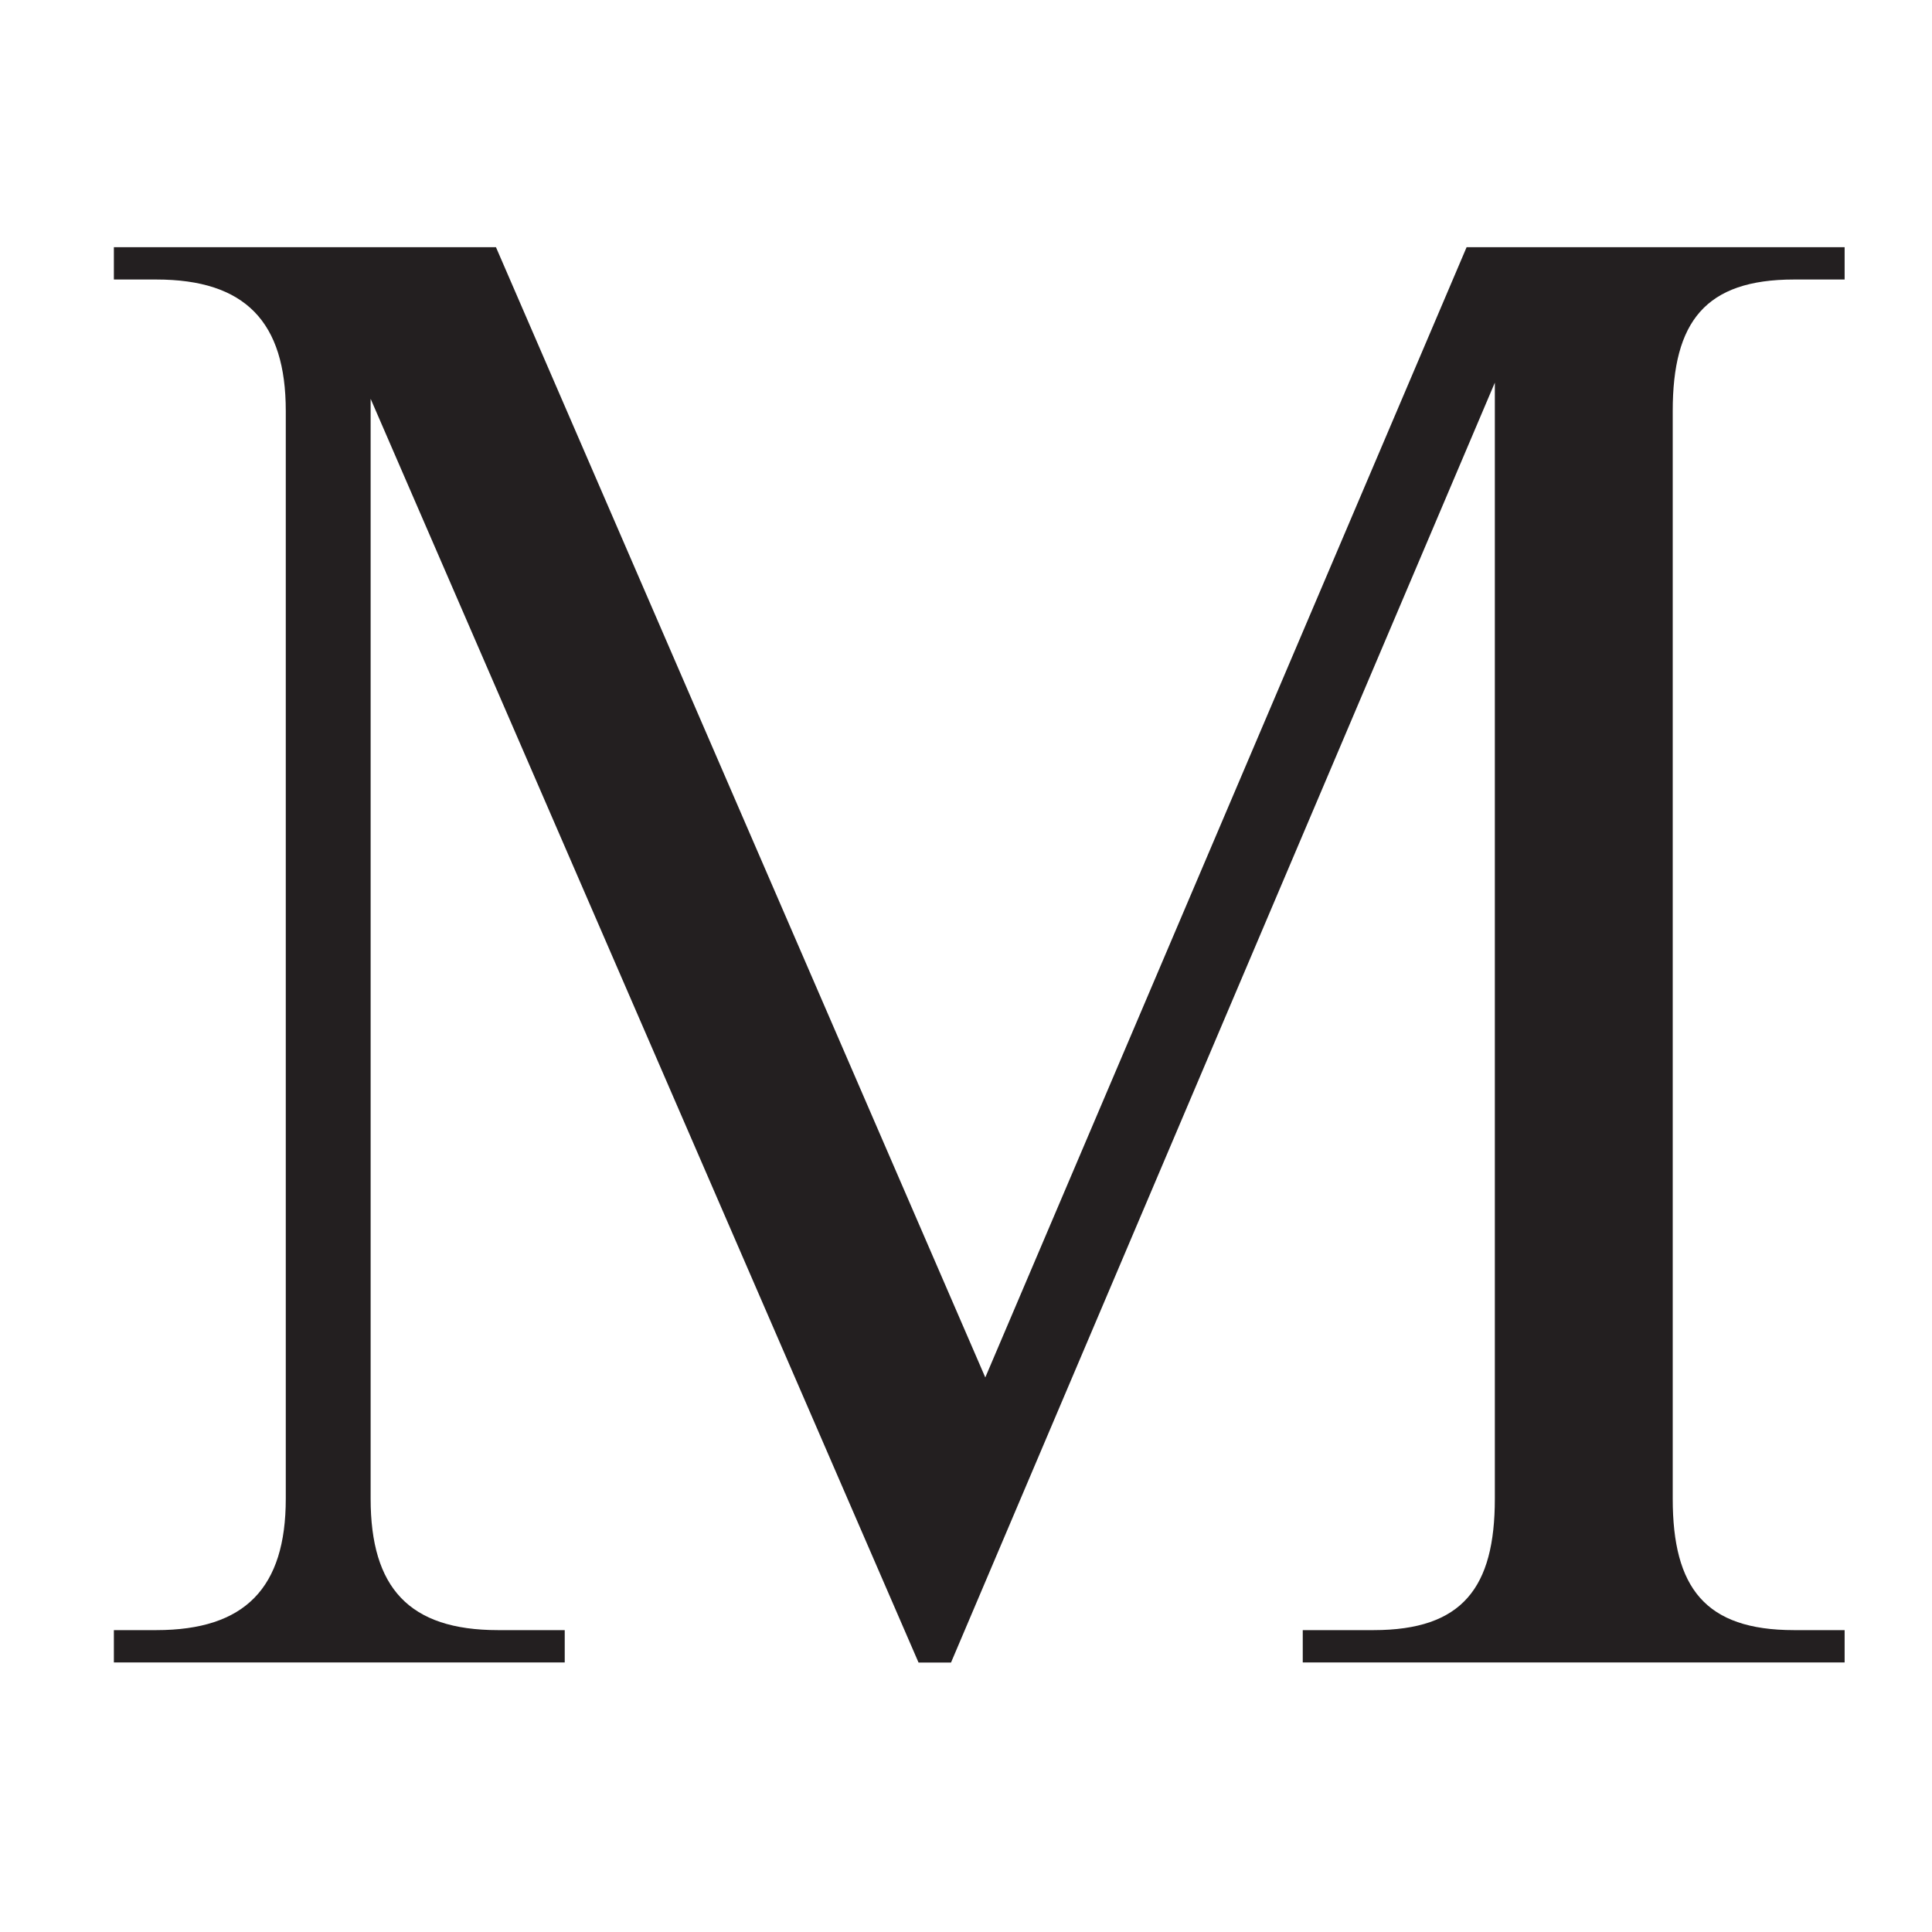 <svg xmlns="http://www.w3.org/2000/svg" xmlns:xlink="http://www.w3.org/1999/xlink" width="180" zoomAndPan="magnify" viewBox="0 0 135 135" height="180" preserveAspectRatio="xMidYMid meet" version="1.0"><defs><clipPath id="b767b088cc"><path d="M 7.613 17 L 128.984 17 L 128.984 116.23 L 7.613 116.23 Z M 7.613 17 " clip-rule="nonzero"/></clipPath><clipPath id="75c028ffa8"><path d="M 7.957 113.906 L 10.922 113.906 C 17.141 113.906 19.969 110.941 19.969 104.723 L 19.969 28.715 C 19.969 22.496 17.141 19.531 10.922 19.531 L 7.957 19.531 L 7.957 17.273 L 34.656 17.273 L 68.848 96.25 L 102.48 17.273 L 128.895 17.273 L 128.895 19.531 L 125.359 19.531 C 119.145 19.531 116.883 22.496 116.883 28.715 L 116.883 104.723 C 116.883 110.941 119.145 113.906 125.359 113.906 L 128.895 113.906 L 128.895 116.164 L 91.031 116.164 L 91.031 113.906 L 95.98 113.906 C 102.195 113.906 104.453 110.941 104.453 104.723 L 104.453 26.738 L 66.453 116.172 L 64.184 116.172 L 25.898 27.867 L 25.898 104.723 C 25.898 110.941 28.578 113.906 34.797 113.906 L 39.461 113.906 L 39.461 116.164 L 7.957 116.164 Z M 7.957 113.906 " clip-rule="nonzero"/></clipPath></defs><g clip-path="url(#b767b088cc)"><g clip-path="url(#75c028ffa8)"><path fill="#231f20" d="M 3.367 12.684 L 445.996 12.684 L 445.996 121.324 L 3.367 121.324 Z M 3.367 12.684 " fill-opacity="1" fill-rule="nonzero"/></g></g></svg>